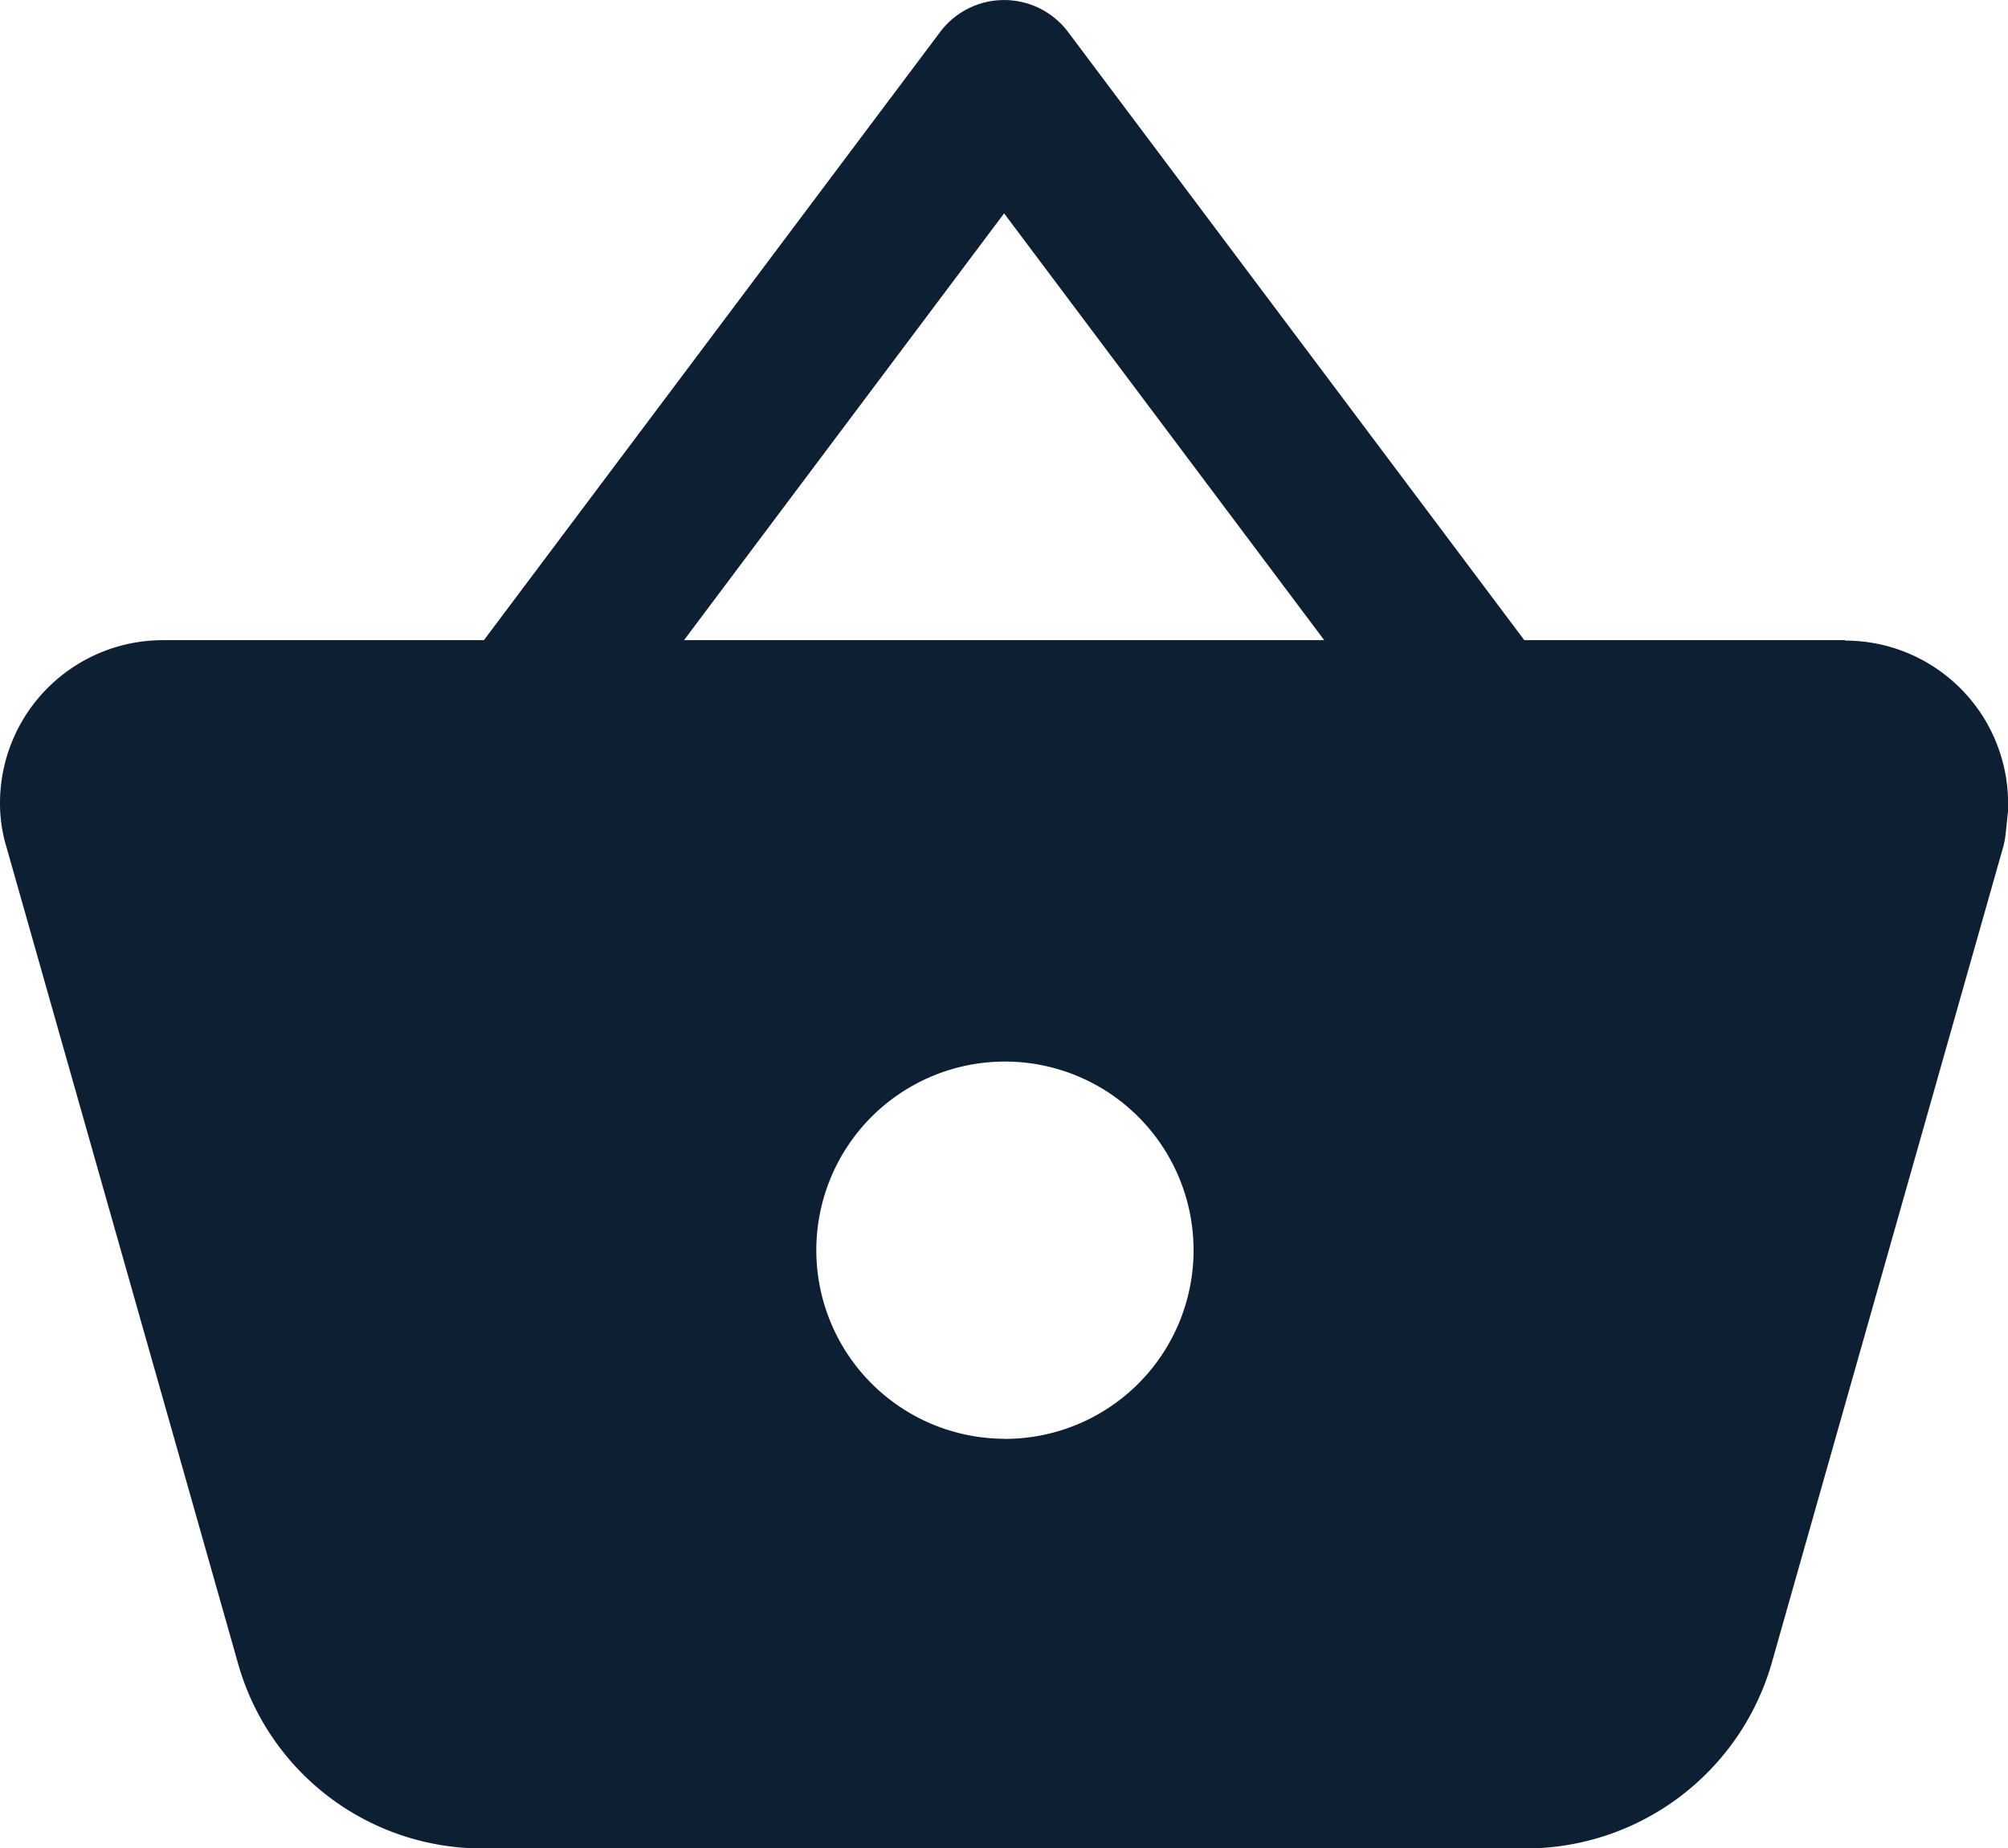 <svg xmlns="http://www.w3.org/2000/svg" width="19.226" height="17.696" viewBox="0 0 19.226 17.696">
  <path id="basket" d="M21.551,10.63h-3.07L14.113,4.807a.766.766,0,0,0-1.226,0L8.519,10.63H5.449a1.56,1.56,0,0,0-1.563,1.554,1.451,1.451,0,0,0,.063.431l2.216,7.813A2.429,2.429,0,0,0,8.5,22.2H18.5a2.453,2.453,0,0,0,2.347-1.766l2.219-7.824a.748.748,0,0,0,.022-.113l.025-.236a.636.636,0,0,0,0-.074,1.56,1.56,0,0,0-1.561-1.553ZM13.5,6.543l3.065,4.087h-6.13Zm0,11.734a1.806,1.806,0,1,1,1.814-1.806A1.806,1.806,0,0,1,13.5,18.278Z" transform="translate(-3.886 -4.5)" fill="#0c1f33"/>
</svg>
